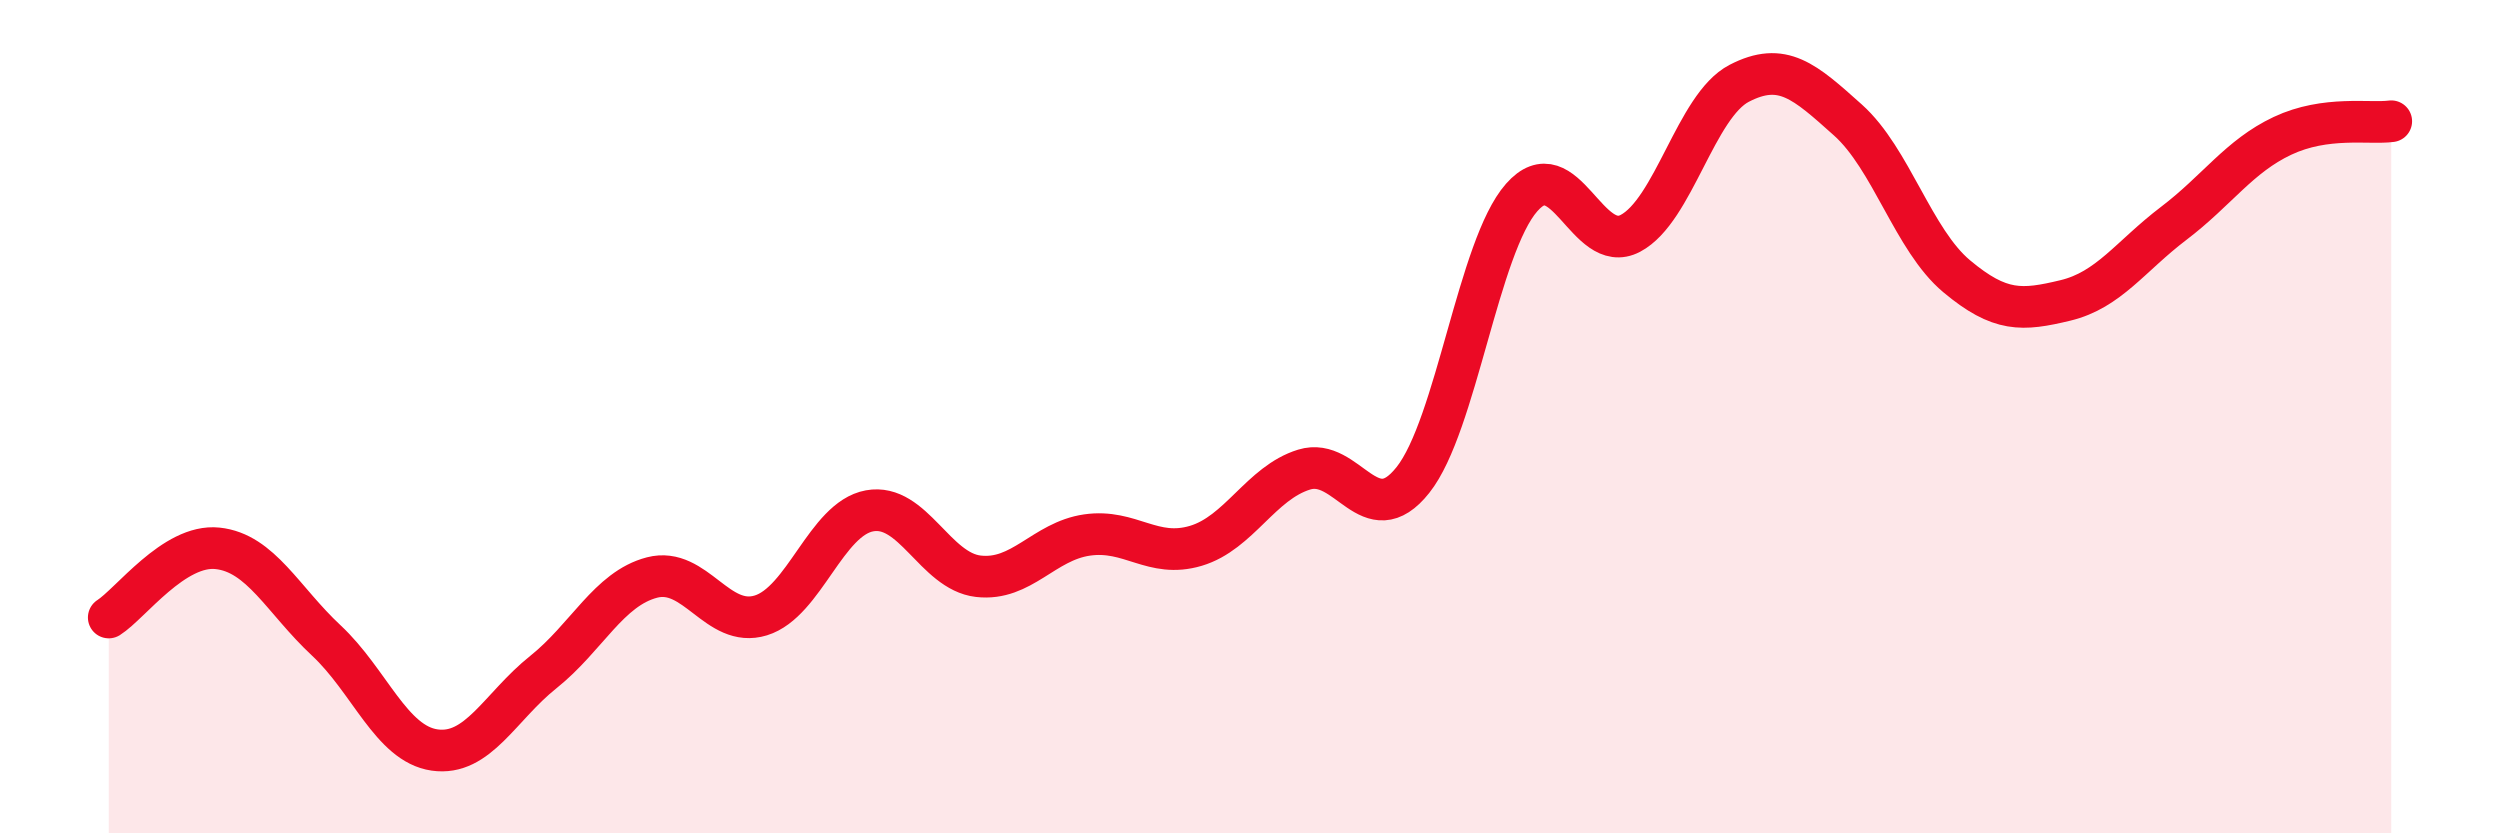 
    <svg width="60" height="20" viewBox="0 0 60 20" xmlns="http://www.w3.org/2000/svg">
      <path
        d="M 2.61,14.82 C 3.13,14.49 4.18,13.05 5.22,13.16 C 6.26,13.27 6.79,14.4 7.83,15.37 C 8.87,16.34 9.39,17.85 10.43,18 C 11.47,18.15 12,16.96 13.04,16.13 C 14.08,15.3 14.61,14.13 15.65,13.86 C 16.69,13.59 17.22,15.09 18.26,14.77 C 19.3,14.45 19.83,12.45 20.87,12.26 C 21.91,12.07 22.44,13.71 23.48,13.83 C 24.52,13.95 25.05,12.99 26.09,12.84 C 27.13,12.69 27.66,13.41 28.7,13.1 C 29.74,12.79 30.26,11.59 31.3,11.27 C 32.34,10.95 32.87,12.83 33.91,11.52 C 34.95,10.21 35.48,5.92 36.52,4.74 C 37.56,3.56 38.09,6.15 39.13,5.6 C 40.17,5.05 40.7,2.54 41.74,2 C 42.78,1.46 43.31,1.95 44.35,2.88 C 45.39,3.81 45.92,5.76 46.96,6.63 C 48,7.5 48.53,7.46 49.57,7.21 C 50.61,6.96 51.13,6.15 52.17,5.36 C 53.21,4.57 53.74,3.75 54.78,3.26 C 55.82,2.77 56.87,2.98 57.39,2.91L57.39 20L2.61 20Z"
        fill="#EB0A25"
        opacity="0.1"
        stroke-linecap="round"
        stroke-linejoin="round"
      />
      <path
        d="M 2.61,14.82 C 3.13,14.49 4.18,13.05 5.22,13.16 C 6.26,13.27 6.79,14.4 7.83,15.37 C 8.87,16.34 9.39,17.85 10.43,18 C 11.47,18.15 12,16.96 13.04,16.13 C 14.08,15.3 14.61,14.13 15.65,13.86 C 16.69,13.59 17.22,15.09 18.26,14.77 C 19.3,14.45 19.83,12.45 20.87,12.26 C 21.91,12.07 22.44,13.71 23.48,13.83 C 24.52,13.95 25.05,12.99 26.09,12.84 C 27.13,12.69 27.66,13.41 28.7,13.1 C 29.74,12.79 30.26,11.59 31.3,11.27 C 32.34,10.95 32.87,12.83 33.91,11.52 C 34.95,10.21 35.48,5.92 36.52,4.74 C 37.56,3.56 38.09,6.15 39.13,5.6 C 40.17,5.05 40.7,2.54 41.74,2 C 42.78,1.46 43.31,1.95 44.35,2.88 C 45.39,3.81 45.92,5.76 46.96,6.63 C 48,7.5 48.53,7.46 49.57,7.21 C 50.61,6.96 51.13,6.15 52.17,5.36 C 53.21,4.57 53.74,3.75 54.78,3.26 C 55.82,2.77 56.87,2.98 57.39,2.91"
        stroke="#EB0A25"
        stroke-width="1"
        fill="none"
        stroke-linecap="round"
        stroke-linejoin="round"
      />
    </svg>
  